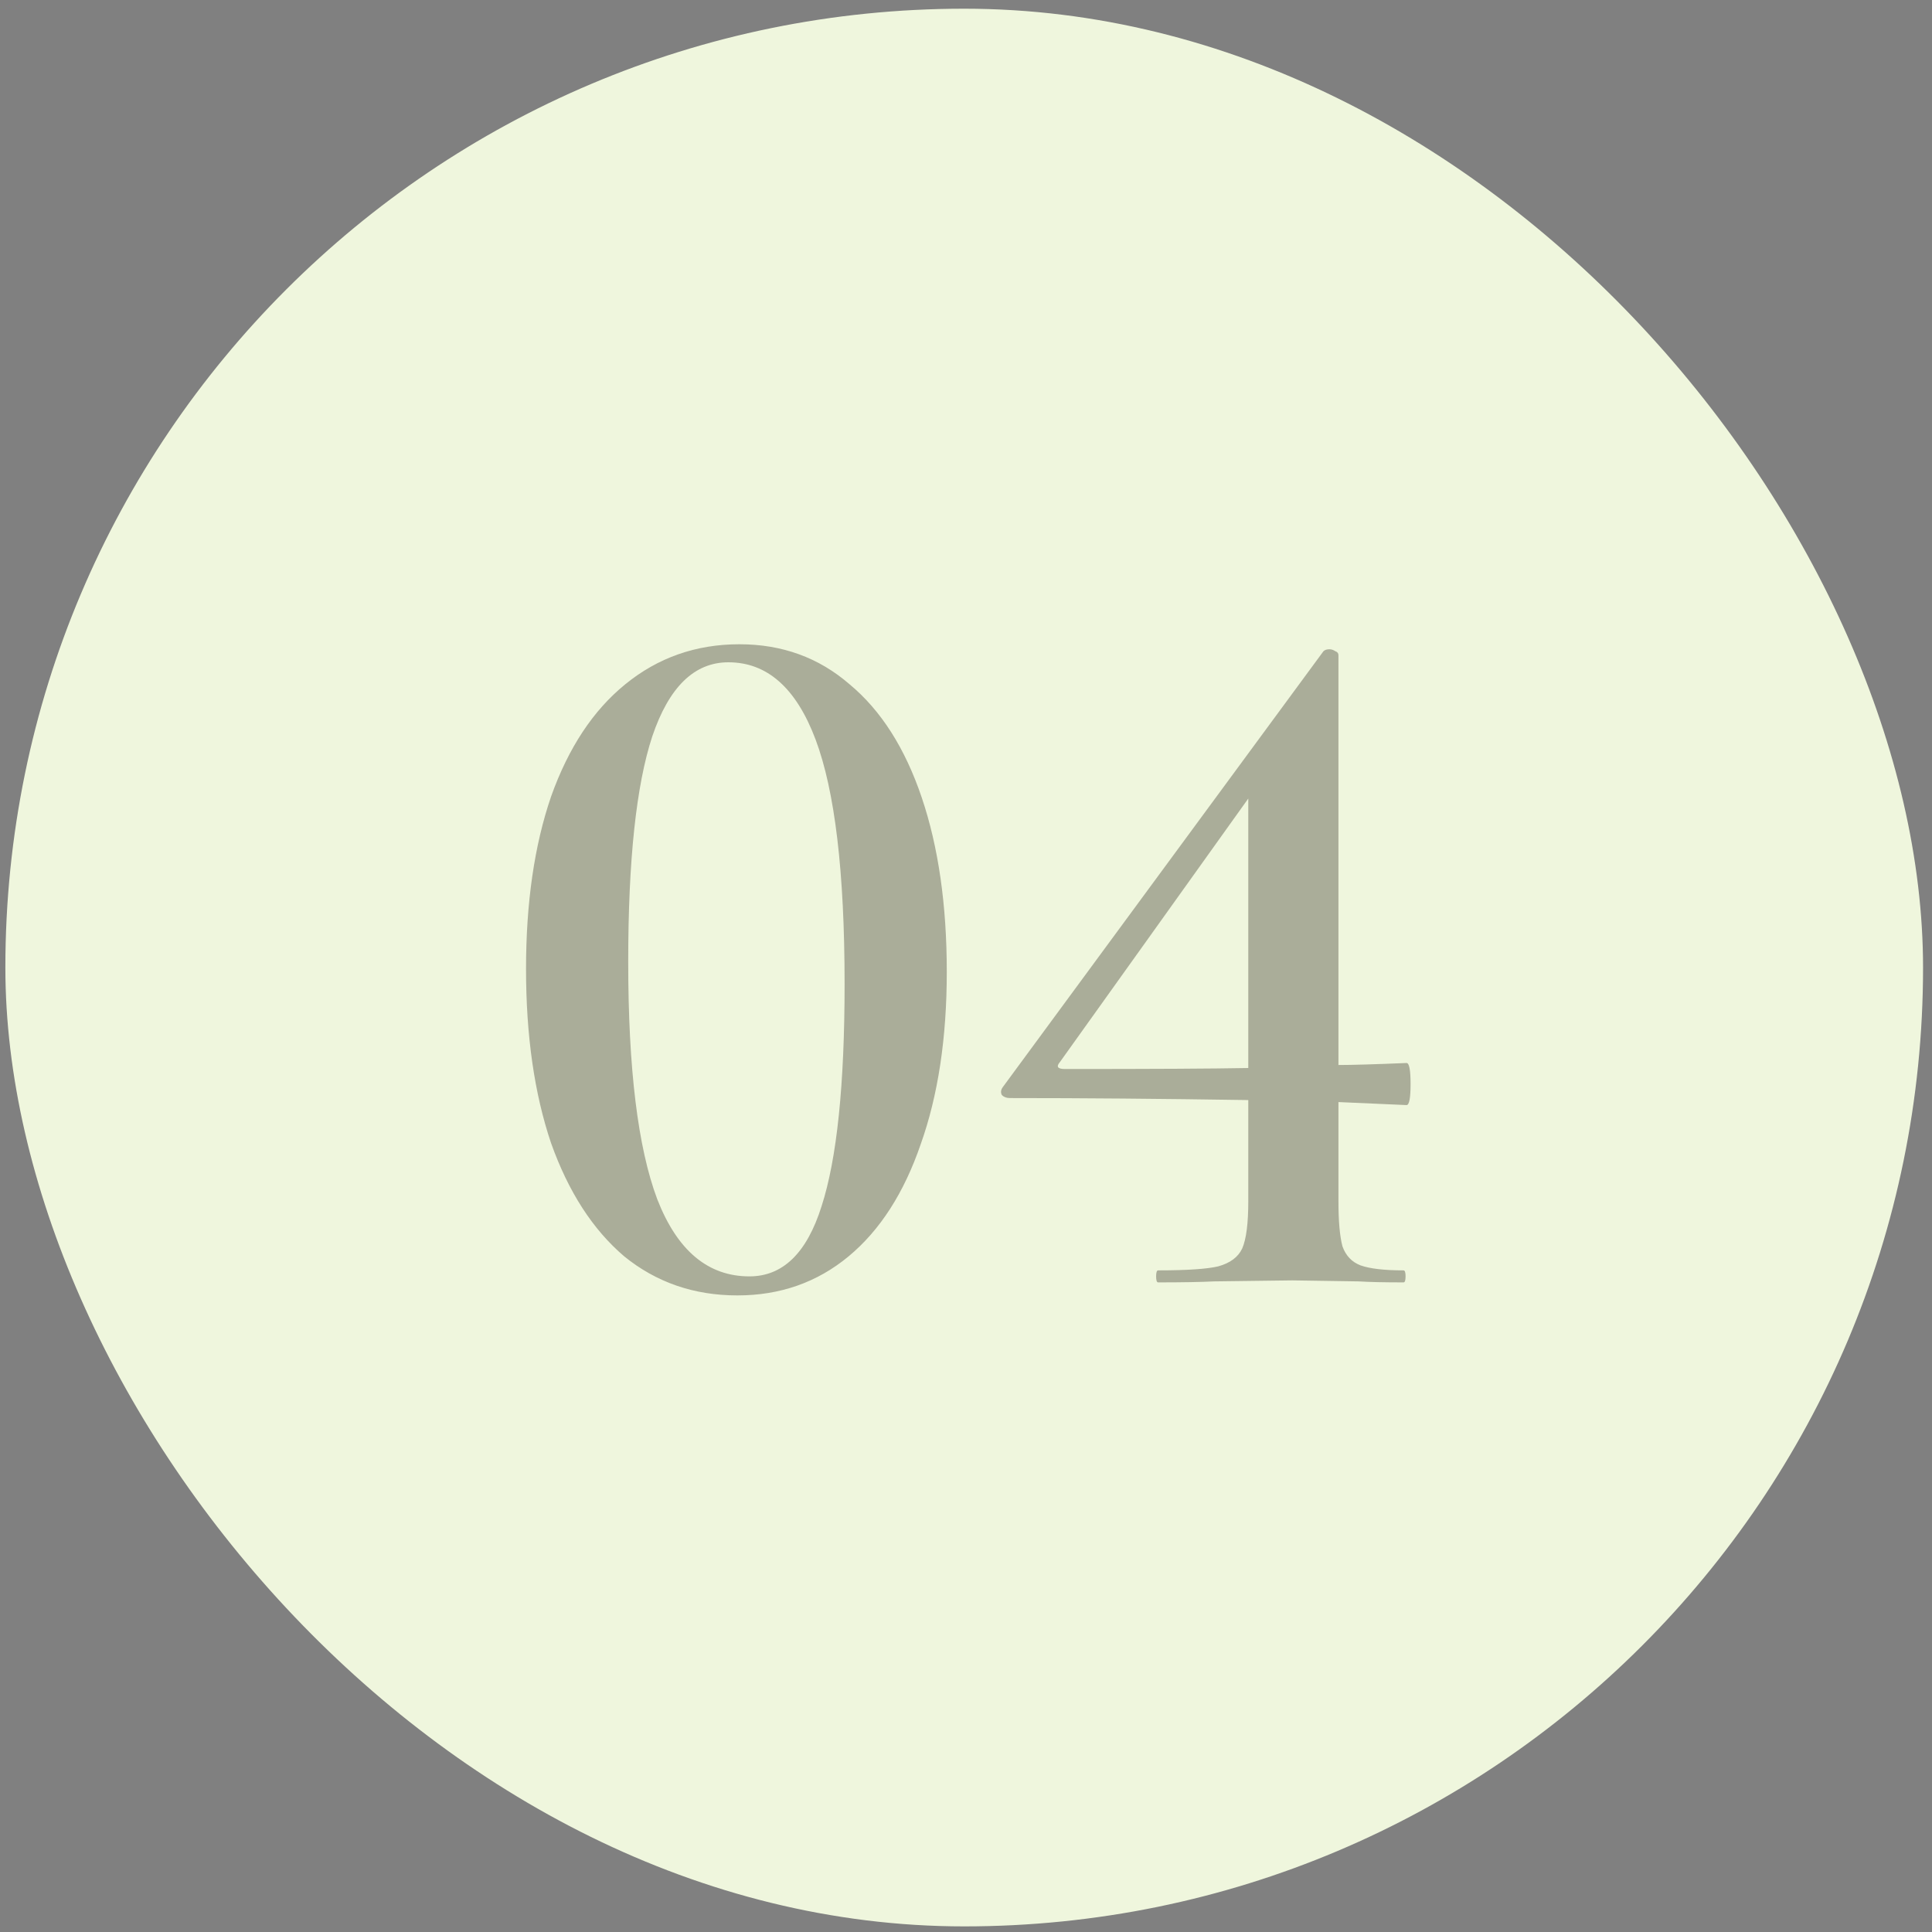 <?xml version="1.0" encoding="UTF-8"?> <svg xmlns="http://www.w3.org/2000/svg" width="135" height="135" viewBox="0 0 135 135" fill="none"><rect x="0" y="0" width="135" height="135" fill="#808080" stroke="none"/><rect x="0.375" y="0.608" width="134" height="134" rx="67" fill="#EFF6DD"></rect><path d="M51.527 90.518C48.494 90.518 45.857 89.608 43.617 87.788C41.424 85.921 39.72 83.285 38.507 79.878C37.34 76.425 36.757 72.365 36.757 67.698C36.757 63.078 37.34 59.065 38.507 55.658C39.72 52.252 41.447 49.638 43.687 47.818C45.974 45.952 48.634 45.018 51.667 45.018C54.654 45.018 57.22 45.952 59.367 47.818C61.56 49.638 63.24 52.275 64.407 55.728C65.574 59.181 66.157 63.242 66.157 67.908C66.157 72.528 65.55 76.541 64.337 79.948C63.17 83.355 61.49 85.968 59.297 87.788C57.104 89.608 54.514 90.518 51.527 90.518ZM52.367 89.188C54.7 89.188 56.38 87.555 57.407 84.288C58.48 80.975 59.017 75.795 59.017 68.748C59.017 60.955 58.34 55.261 56.987 51.668C55.634 48.075 53.604 46.278 50.897 46.278C48.517 46.278 46.744 48.005 45.577 51.458C44.457 54.865 43.897 60.115 43.897 67.208C43.897 74.675 44.574 80.205 45.927 83.798C47.327 87.391 49.474 89.188 52.367 89.188ZM98.285 74.278C98.472 74.278 98.565 74.768 98.565 75.748C98.565 76.728 98.472 77.218 98.285 77.218L93.525 77.008V83.938C93.525 85.338 93.619 86.388 93.805 87.088C94.039 87.742 94.459 88.185 95.065 88.418C95.719 88.651 96.722 88.768 98.075 88.768C98.169 88.768 98.215 88.908 98.215 89.188C98.215 89.468 98.169 89.608 98.075 89.608C96.722 89.608 95.672 89.585 94.925 89.538L90.305 89.468L84.845 89.538C83.912 89.585 82.605 89.608 80.925 89.608C80.832 89.608 80.785 89.468 80.785 89.188C80.785 88.908 80.832 88.768 80.925 88.768C82.932 88.768 84.332 88.675 85.125 88.488C85.965 88.255 86.525 87.835 86.805 87.228C87.085 86.575 87.225 85.478 87.225 83.938V76.868C81.159 76.775 75.605 76.728 70.565 76.728C70.332 76.728 70.145 76.658 70.005 76.518C69.912 76.332 69.935 76.145 70.075 75.958L92.475 45.508C92.569 45.415 92.709 45.368 92.895 45.368C93.035 45.368 93.175 45.415 93.315 45.508C93.455 45.555 93.525 45.648 93.525 45.788V74.418C94.459 74.418 96.045 74.371 98.285 74.278ZM74.415 74.698C80.529 74.698 84.799 74.675 87.225 74.628V55.798L74.065 74.208C73.785 74.535 73.902 74.698 74.415 74.698Z" fill="#443F32" fill-opacity="0.4"></path></svg> 
